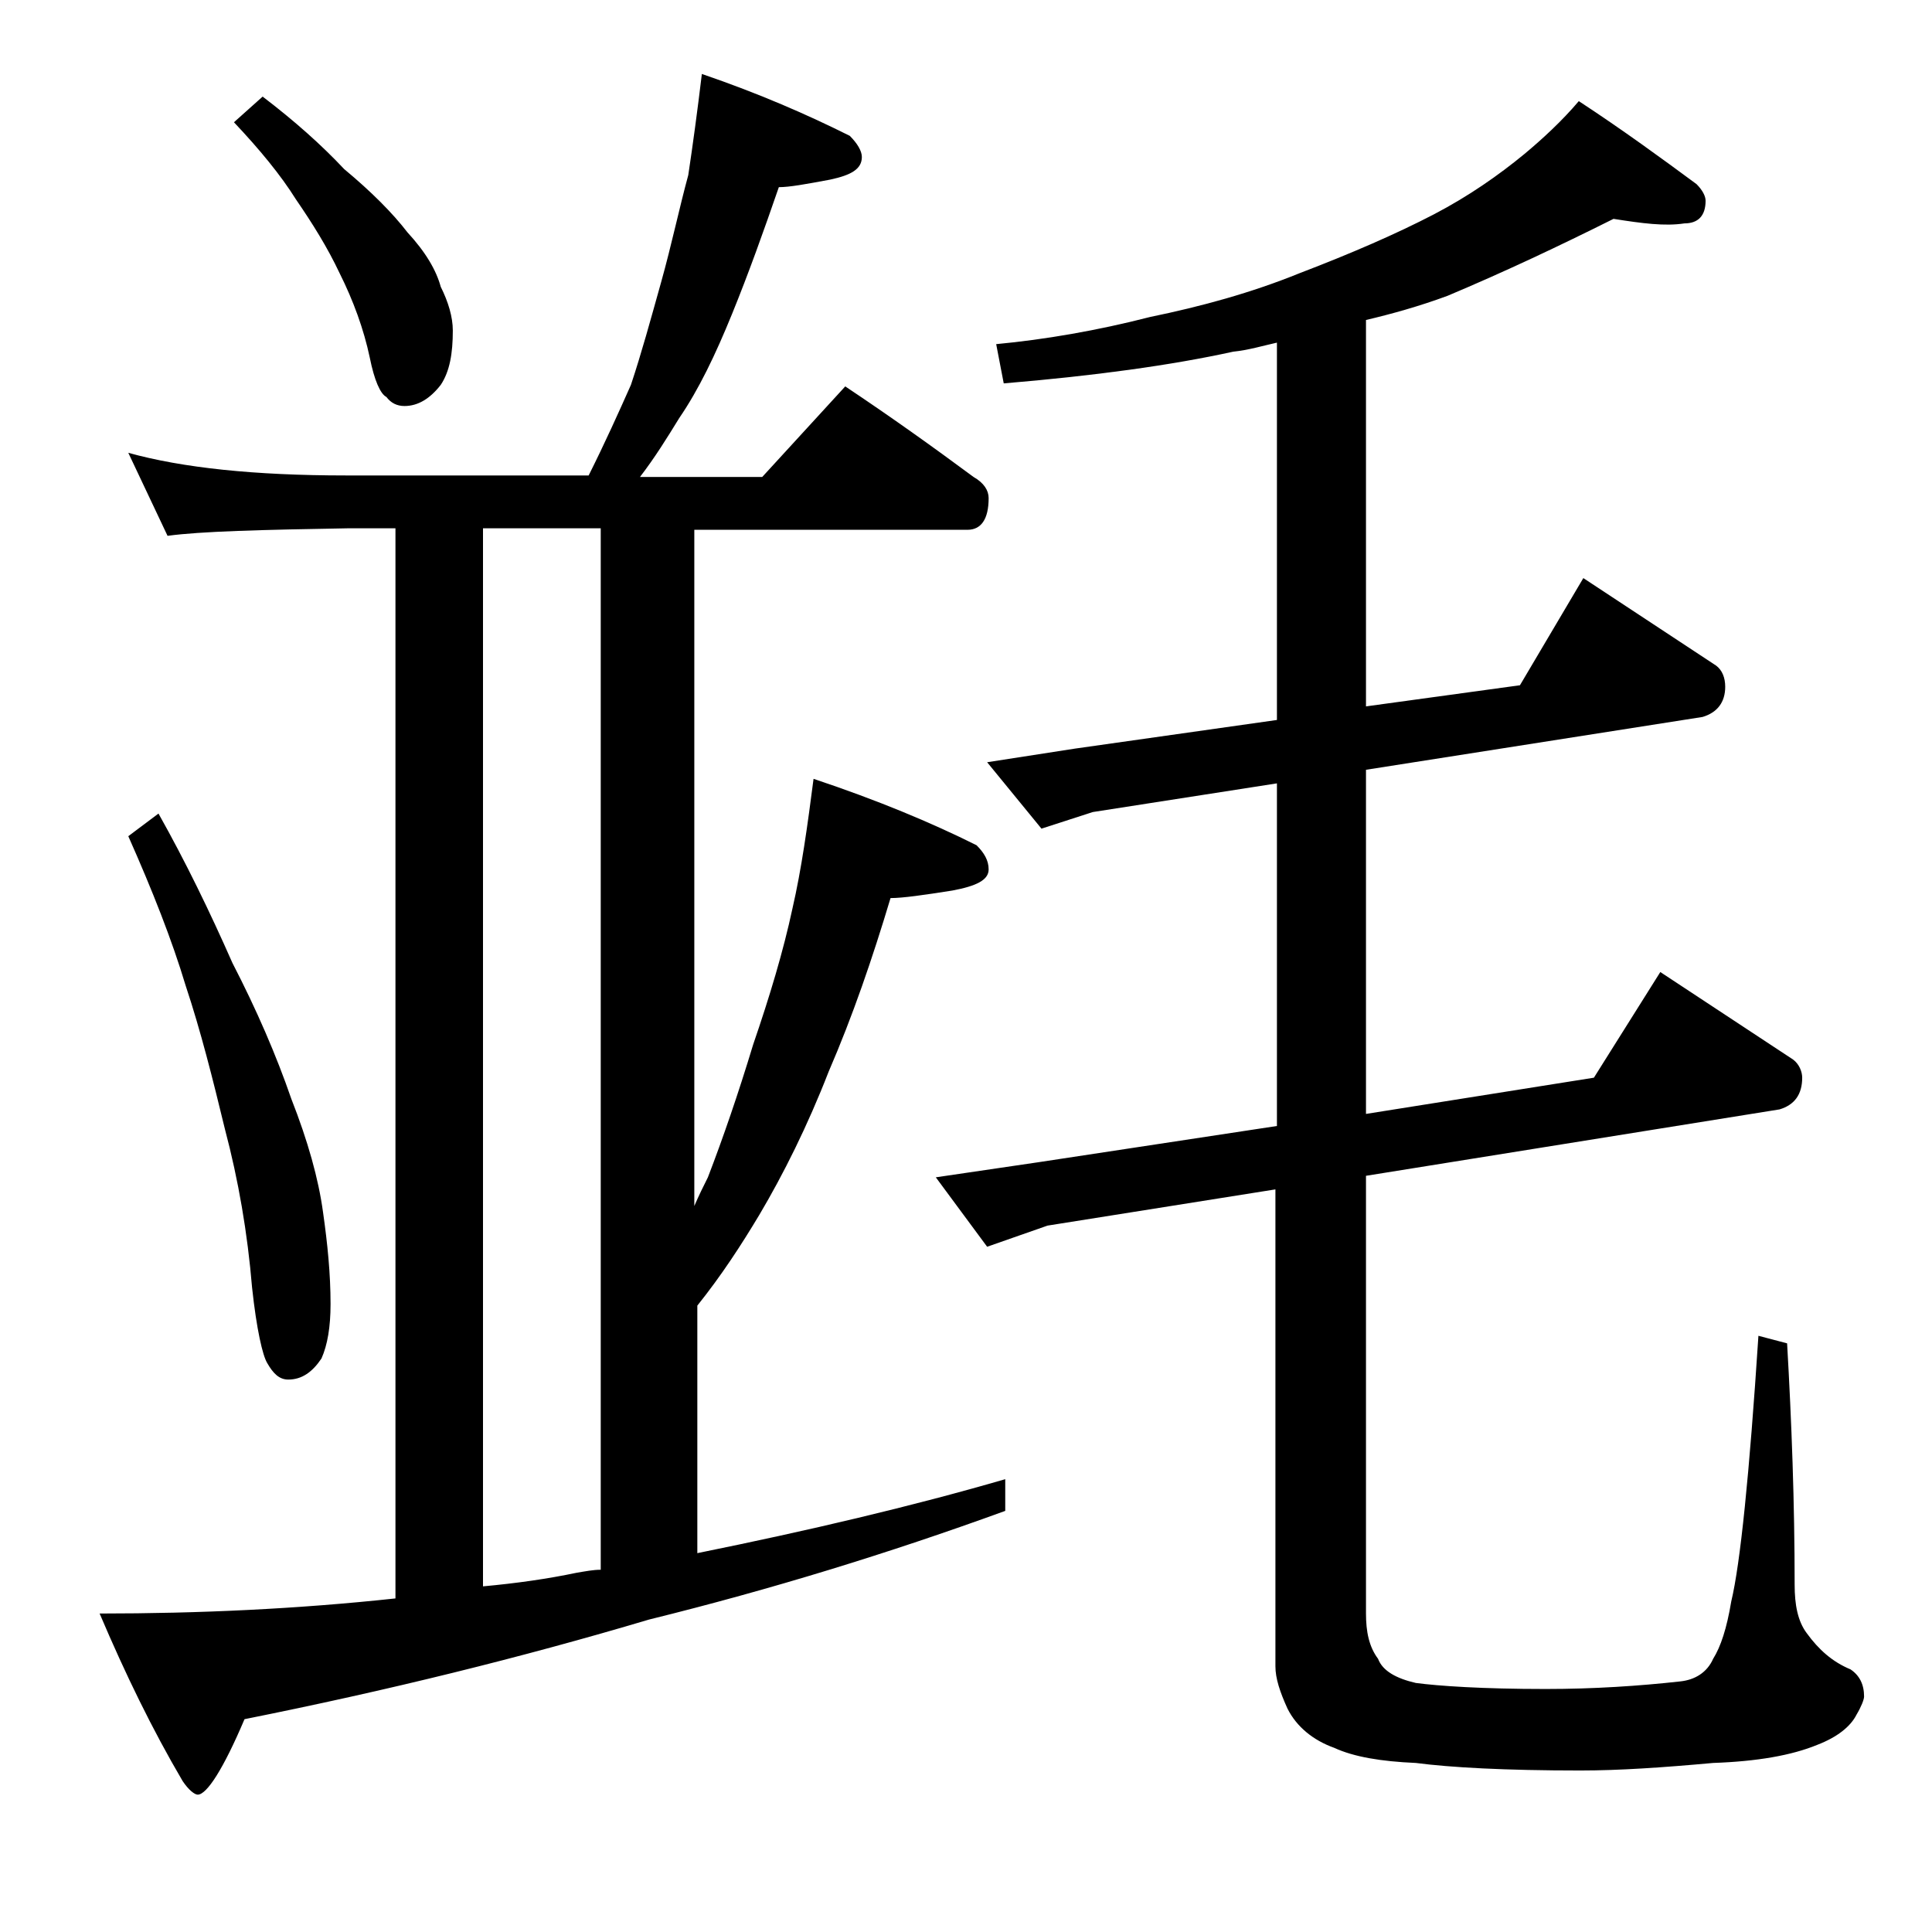 <?xml version="1.0" encoding="utf-8"?>
<!-- Generator: Adobe Illustrator 18.0.0, SVG Export Plug-In . SVG Version: 6.00 Build 0)  -->
<!DOCTYPE svg PUBLIC "-//W3C//DTD SVG 1.1//EN" "http://www.w3.org/Graphics/SVG/1.1/DTD/svg11.dtd">
<svg version="1.1" id="Layer_1" xmlns="http://www.w3.org/2000/svg" xmlns:xlink="http://www.w3.org/1999/xlink" x="0px" y="0px"
	 viewBox="0 0 128 128" enable-background="new 0 0 128 128" xml:space="preserve">
<path d="M46.5,4.9c3.8,1.3,7,2.7,9.8,4.1c0.5,0.5,0.8,1,0.8,1.4c0,0.8-0.7,1.2-2.1,1.5c-1.6,0.3-2.7,0.5-3.4,0.5
	c-1,2.9-2,5.7-3.1,8.4c-1.1,2.7-2.2,5-3.5,6.9c-0.8,1.3-1.6,2.6-2.6,3.9h8.1l5.5-6c3,2,5.8,4,8.5,6c0.7,0.4,1,0.9,1,1.4
	c0,1.4-0.5,2.1-1.4,2.1H46v44.8c0.3-0.7,0.6-1.3,0.9-1.9c1-2.6,2-5.5,3-8.8c1.1-3.2,2-6.2,2.6-9c0.6-2.6,1-5.5,1.4-8.6
	c4.2,1.4,7.8,2.9,10.8,4.4c0.5,0.5,0.8,1,0.8,1.6c0,0.7-0.8,1.1-2.4,1.4c-1.9,0.3-3.3,0.5-4.1,0.5c-1.2,4-2.5,7.8-4.1,11.5
	c-1.4,3.6-3,6.8-4.6,9.5c-1.2,2-2.5,4-4.1,6v16.4c7.4-1.5,14.2-3.1,20.4-4.9v2.1c-7.7,2.8-15.5,5.2-23.6,7.2
	c-8.4,2.5-17.3,4.7-26.8,6.6c-1.4,3.3-2.5,5-3.1,5c-0.2,0-0.6-0.3-1-0.9c-2-3.4-3.8-7.1-5.5-11.1c6.6,0,13.1-0.3,19.6-1V35h-3.1
	c-5.8,0.1-9.8,0.2-12,0.5L8.5,30c3.6,1,8.4,1.5,14.4,1.5H39c1.1-2.2,2-4.2,2.8-6c0.7-2.1,1.3-4.3,2-6.8c0.7-2.5,1.2-4.9,1.8-7.1
	C45.9,9.6,46.2,7.4,46.5,4.9z M10.5,53.9c1.8,3.2,3.4,6.5,4.9,9.9c1.6,3.1,2.9,6.1,3.9,9c1.1,2.8,1.8,5.3,2.1,7.5
	c0.3,2.1,0.5,4.1,0.5,6.1c0,1.5-0.2,2.7-0.6,3.6c-0.6,0.9-1.3,1.4-2.2,1.4c-0.6,0-1-0.4-1.4-1.1c-0.3-0.5-0.7-2.2-1-5
	c-0.3-3.6-0.9-7.1-1.8-10.5c-0.8-3.3-1.6-6.5-2.6-9.5c-0.9-3-2.2-6.3-3.8-9.9L10.5,53.9z M17.4,6.4c2.1,1.6,3.9,3.2,5.4,4.8
	c1.8,1.5,3.2,2.9,4.2,4.2c1.2,1.3,1.9,2.5,2.2,3.6c0.5,1,0.8,2,0.8,2.9c0,1.5-0.2,2.7-0.8,3.6c-0.7,0.9-1.5,1.4-2.4,1.4
	c-0.5,0-0.9-0.2-1.2-0.6c-0.4-0.2-0.8-1.1-1.1-2.6c-0.4-1.9-1.1-3.8-2-5.6c-0.8-1.7-1.8-3.3-2.9-4.9c-1-1.6-2.4-3.3-4.1-5.1
	L17.4,6.4z M32,105.1c2.2-0.2,4.3-0.5,6.2-0.9c0.6-0.1,1.1-0.2,1.6-0.2V35H32V105.1z M106.9,14.5c-3.6,1.8-7.2,3.5-11,5.1
	c-1.9,0.7-3.7,1.2-5.4,1.6v25.6l10.2-1.4l4.2-7.1l8.8,5.8c0.4,0.3,0.6,0.8,0.6,1.4c0,1-0.5,1.7-1.5,2L90.5,51v22.8l15.1-2.4l4.4-7
	l8.8,5.8c0.4,0.3,0.6,0.8,0.6,1.2c0,1.1-0.5,1.8-1.5,2.1l-27.4,4.4v29c0,1.2,0.2,2.2,0.8,3c0.3,0.8,1.2,1.3,2.5,1.6
	c1.5,0.2,4.4,0.4,8.6,0.4c3.2,0,6.2-0.2,8.9-0.5c1-0.1,1.8-0.6,2.2-1.5c0.5-0.8,0.9-2,1.2-3.8c0.6-2.5,1.2-8.4,1.8-17.6l1.9,0.5
	c0.3,5.2,0.5,10.6,0.5,16c0,1.3,0.2,2.4,0.8,3.2c0.8,1.1,1.7,1.9,2.9,2.4c0.6,0.4,0.9,1,0.9,1.8c0,0.2-0.2,0.7-0.5,1.2
	c-0.4,0.8-1.3,1.5-2.6,2c-1.7,0.7-4,1.1-6.9,1.2c-3.3,0.3-6.2,0.5-8.8,0.5c-5,0-8.6-0.2-10.9-0.5c-2.3-0.1-4.1-0.4-5.4-1
	c-1.4-0.5-2.5-1.4-3.1-2.6c-0.5-1.1-0.8-2-0.8-2.8V78.8l-15.1,2.4l-4,1.4L62,78l6.8-1l15.8-2.4V51.9l-12.2,1.9L69,54.9l-3.6-4.4
	l5.8-0.9l13.4-1.9v-25c-0.9,0.2-1.9,0.5-2.9,0.6c-4.1,0.9-9.2,1.6-15.2,2.1l-0.5-2.6c3.2-0.3,6.7-0.9,10.2-1.8
	c3.4-0.7,6.7-1.6,9.9-2.9c3.4-1.3,6.4-2.6,8.9-3.9c2.3-1.2,4.3-2.6,6-4c1.2-1,2.5-2.2,3.6-3.5c2.9,1.9,5.5,3.8,7.8,5.5
	c0.4,0.4,0.6,0.8,0.6,1.1c0,1-0.5,1.5-1.4,1.5C110.3,15,108.8,14.8,106.9,14.5z"/>
</svg>
